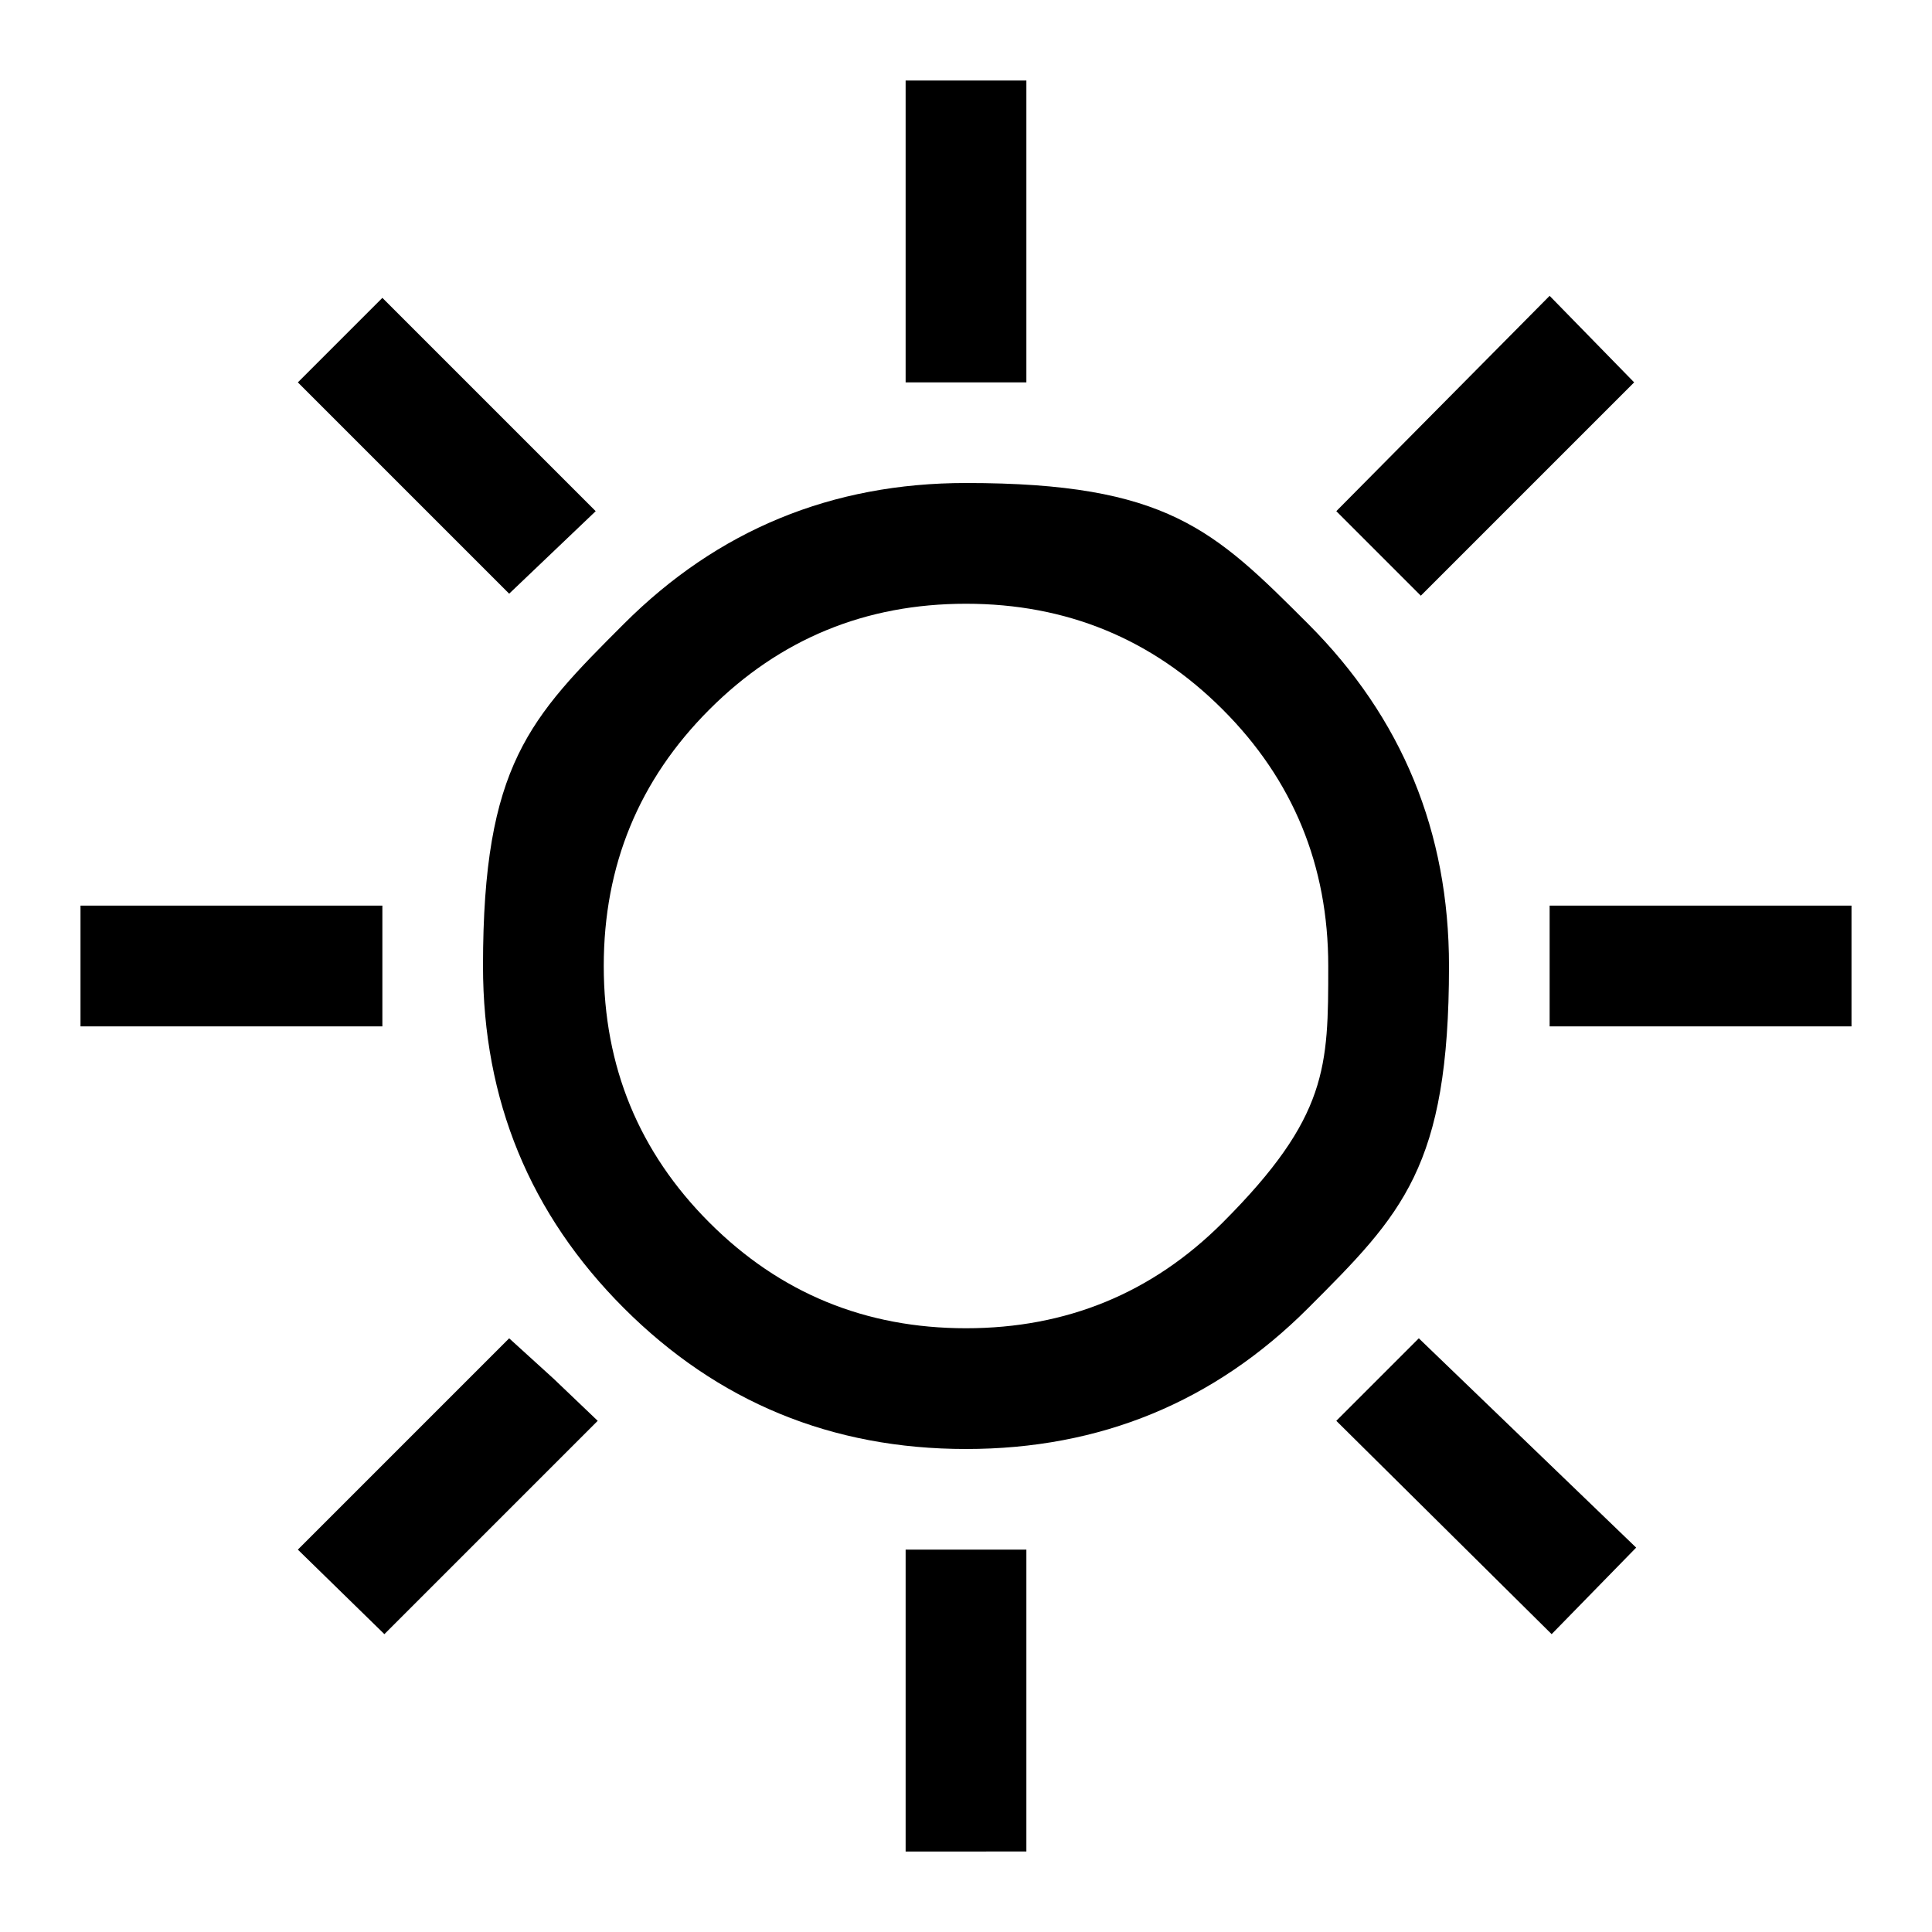 <svg xmlns="http://www.w3.org/2000/svg" width="24" height="24" fill="none"><path fill="#000" d="M11.25 4.75V1h1.5v3.75zm6.4 2.65L16.6 6.35l2.65-2.675L20.3 4.75zm1.6 5.35v-1.5H23v1.5zm-8 10.25v-3.75h1.5V23zM6.325 7.375 3.7 4.75 4.75 3.7 7.4 6.35zM19.275 20.3 16.6 17.65l1.025-1.025 2.7 2.6zM1 12.75v-1.5h3.75v1.5zm3.775 7.55L3.7 19.25l2.625-2.625.55.5.55.525zM12 18q-2.5 0-4.25-1.75T6 12c0-2.5.583-3.083 1.75-4.25Q9.5 6 12 6c2.5 0 3.083.583 4.25 1.75Q18 9.5 18 12c0 2.5-.583 3.083-1.75 4.25S13.667 18 12 18m0-1.5q1.875 0 3.188-1.312C16.5 13.875 16.5 13.25 16.5 12s-.437-2.312-1.312-3.187S13.25 7.5 12 7.5s-2.312.438-3.187 1.313S7.5 10.75 7.5 12s.438 2.313 1.313 3.188S10.75 16.5 12 16.5"></path></svg>
